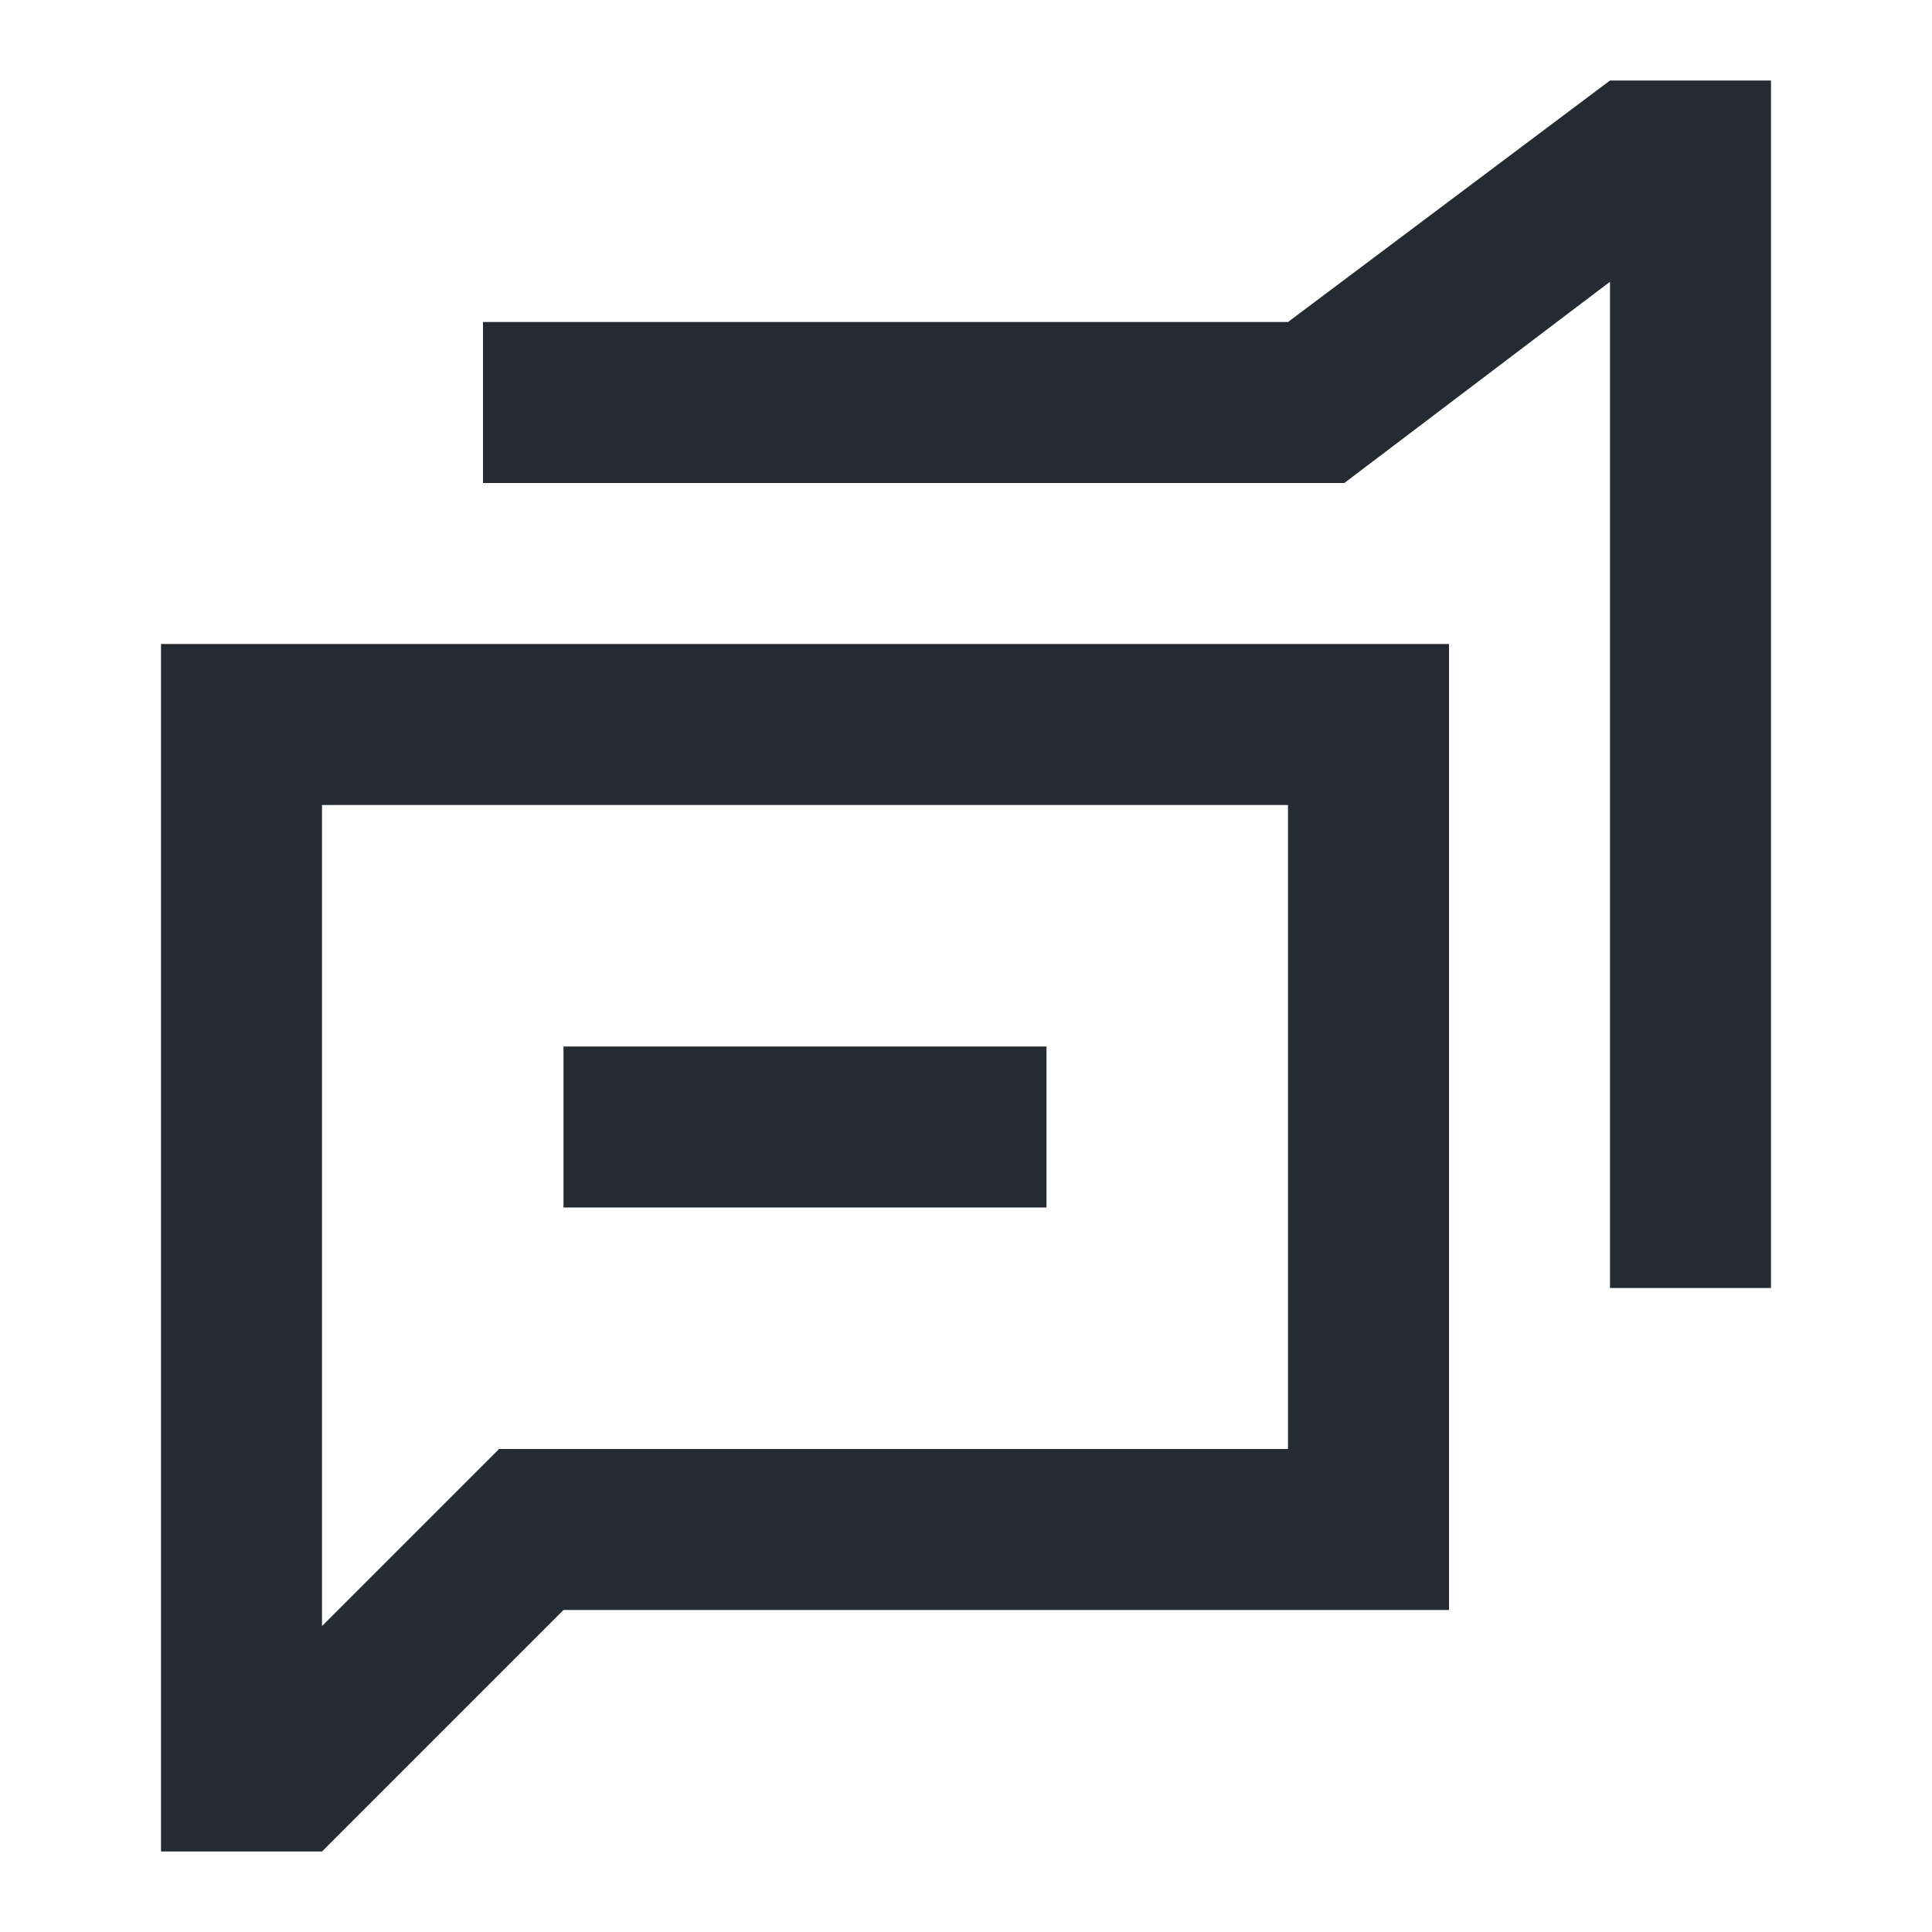 <?xml version="1.0" encoding="utf-8"?>
<!-- Generator: Adobe Illustrator 28.1.0, SVG Export Plug-In . SVG Version: 6.00 Build 0)  -->
<svg version="1.1" id="Ebene_1" xmlns="http://www.w3.org/2000/svg" xmlns:xlink="http://www.w3.org/1999/xlink" x="0px" y="0px"
	 viewBox="0 0 24 24" style="enable-background:new 0 0 24 24;" xml:space="preserve">
<style type="text/css">
	.st0{fill-rule:evenodd;clip-rule:evenodd;fill:#252B33;}
	.st1{fill:#252B33;}
</style>
<path class="st0" d="M7,20h11V8H2v15h2L7,20z M4,20.2V10h12v8H6.2L4,20.2z"/>
<path class="st0" d="M13,15H7v-2h6V15z"/>
<path class="st1" d="M6,4h10l4-3h2v15h-2V3.5L16.7,6H6V4z"/>
</svg>
